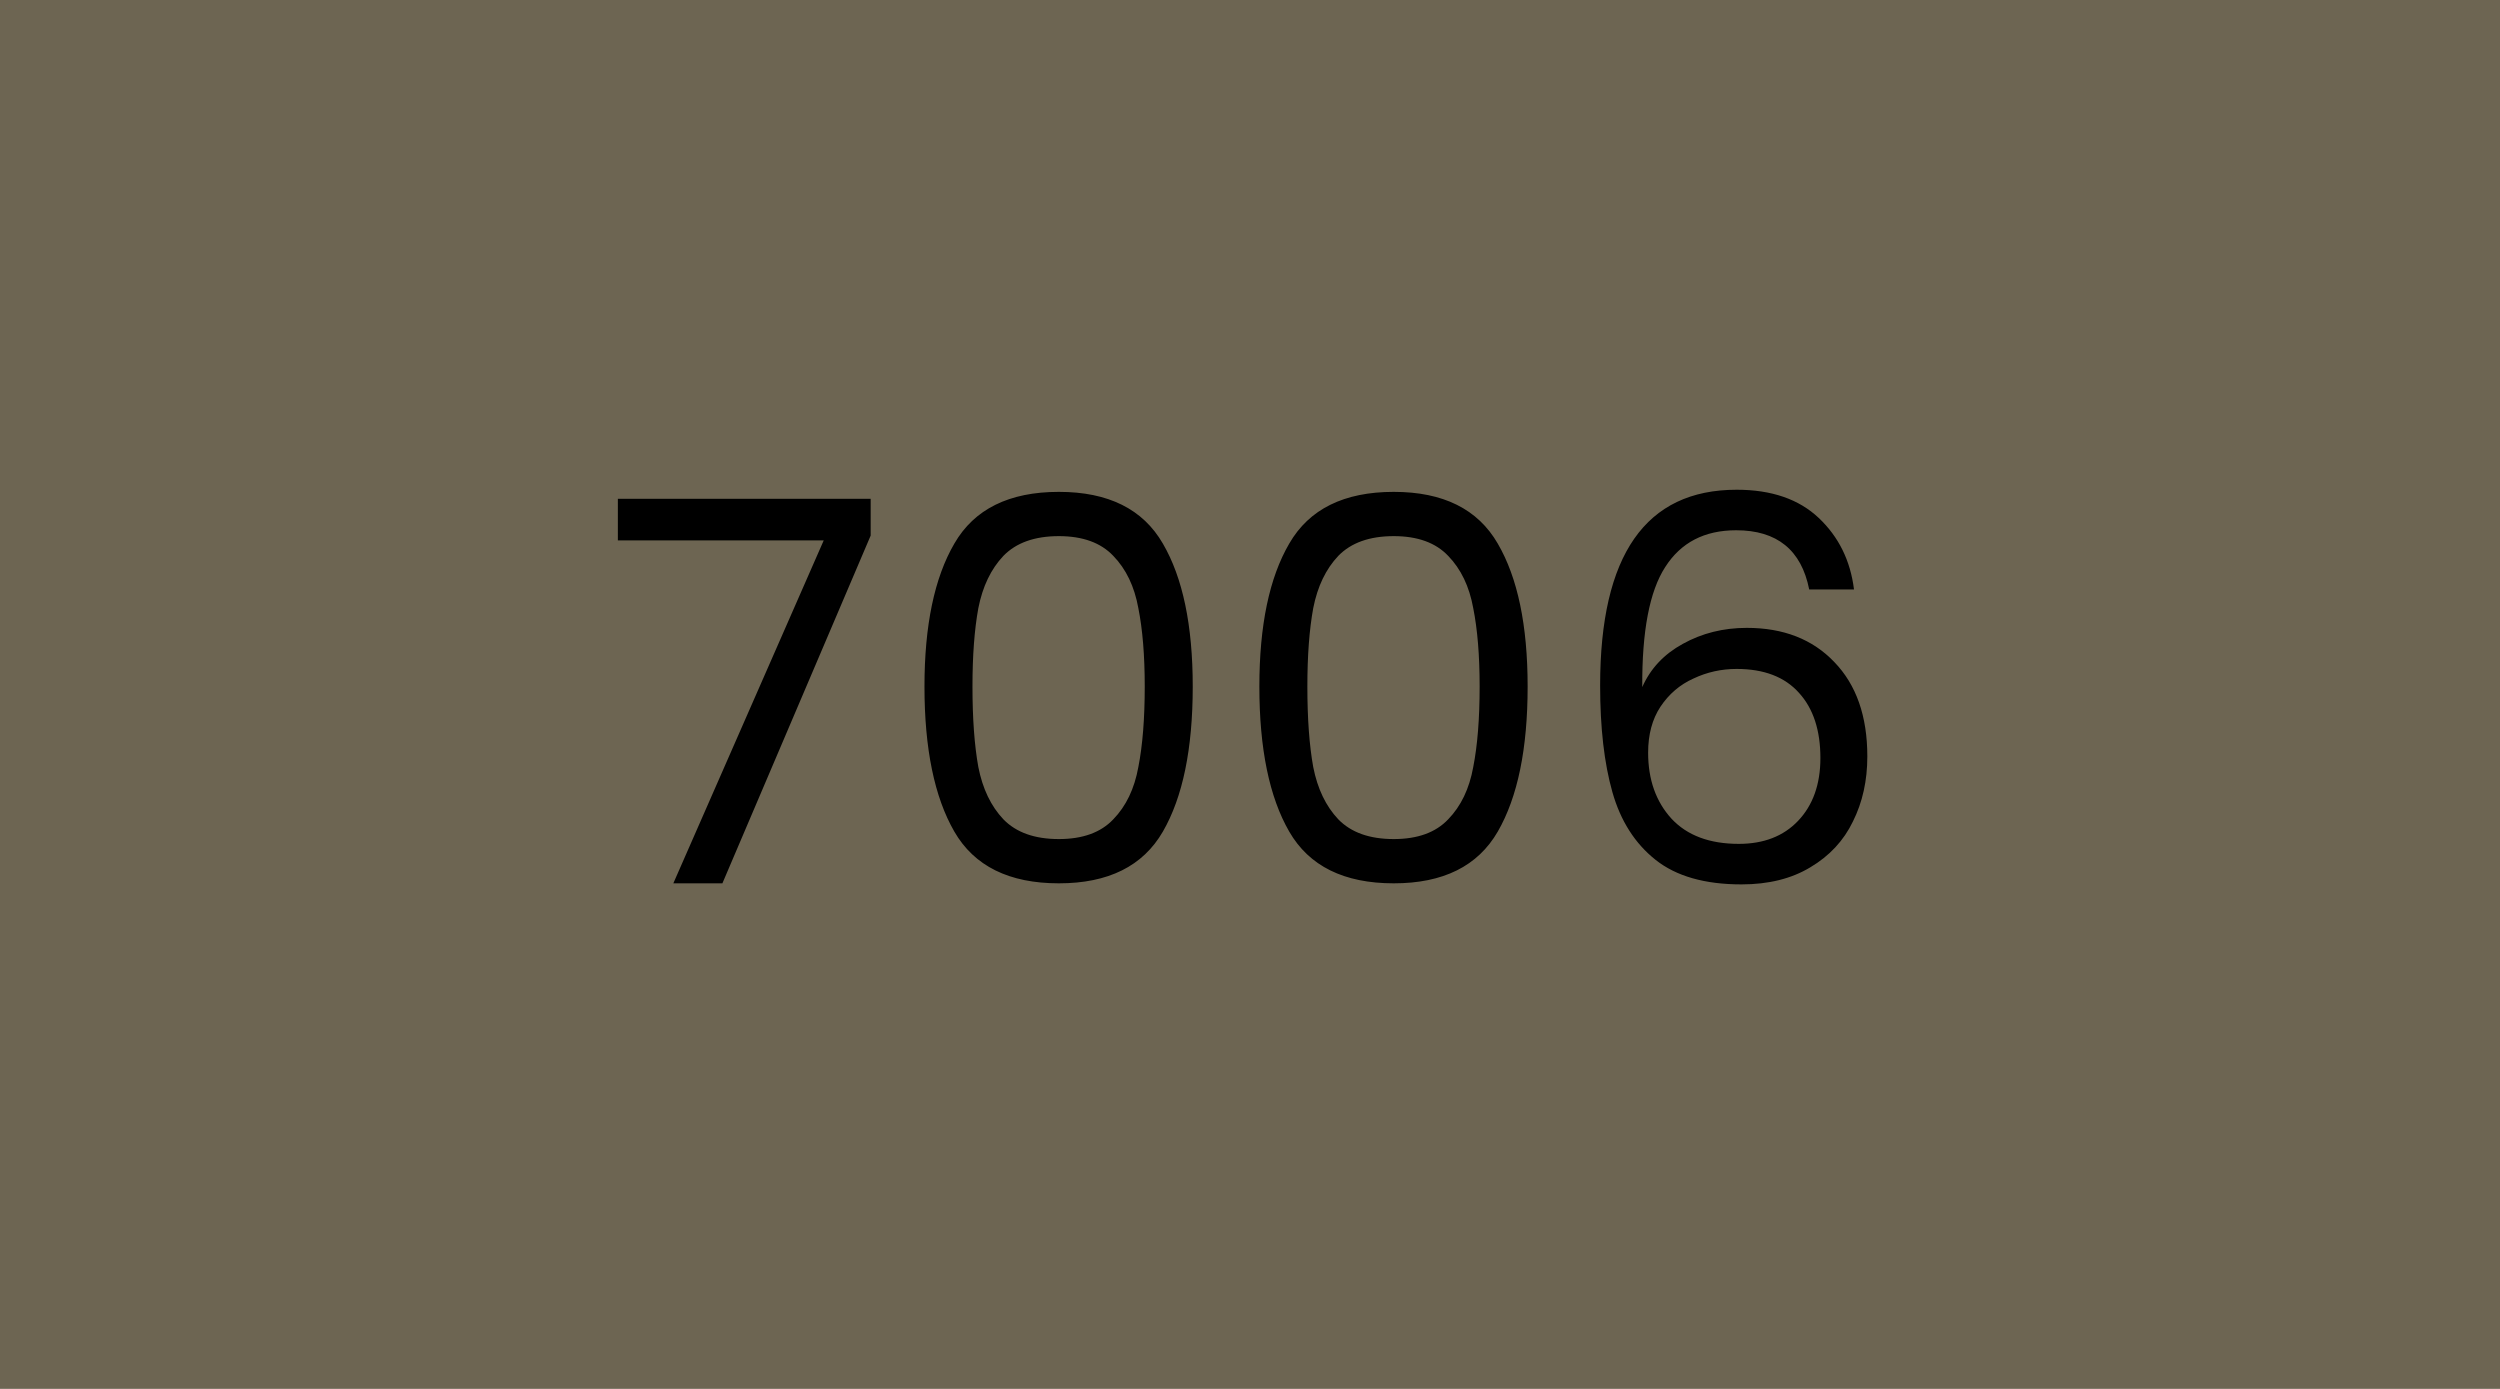 <svg width="450" height="250" viewBox="0 0 450 250" fill="none" xmlns="http://www.w3.org/2000/svg">
<rect width="450" height="250" fill="#6D6552"/>
<path d="M156.719 96.408L130.031 159H121.199L148.271 97.272H111.215V89.784H156.719V96.408ZM166.405 123.576C166.405 112.568 168.197 103.992 171.781 97.848C175.365 91.64 181.637 88.536 190.597 88.536C199.493 88.536 205.733 91.64 209.317 97.848C212.901 103.992 214.693 112.568 214.693 123.576C214.693 134.776 212.901 143.48 209.317 149.688C205.733 155.896 199.493 159 190.597 159C181.637 159 175.365 155.896 171.781 149.688C168.197 143.48 166.405 134.776 166.405 123.576ZM206.053 123.576C206.053 118.008 205.669 113.304 204.901 109.464C204.197 105.56 202.693 102.424 200.389 100.056C198.149 97.688 194.885 96.504 190.597 96.504C186.245 96.504 182.917 97.688 180.613 100.056C178.373 102.424 176.869 105.56 176.101 109.464C175.397 113.304 175.045 118.008 175.045 123.576C175.045 129.336 175.397 134.168 176.101 138.072C176.869 141.976 178.373 145.112 180.613 147.48C182.917 149.848 186.245 151.032 190.597 151.032C194.885 151.032 198.149 149.848 200.389 147.48C202.693 145.112 204.197 141.976 204.901 138.072C205.669 134.168 206.053 129.336 206.053 123.576ZM226.686 123.576C226.686 112.568 228.478 103.992 232.062 97.848C235.646 91.64 241.918 88.536 250.878 88.536C259.774 88.536 266.014 91.64 269.598 97.848C273.182 103.992 274.974 112.568 274.974 123.576C274.974 134.776 273.182 143.48 269.598 149.688C266.014 155.896 259.774 159 250.878 159C241.918 159 235.646 155.896 232.062 149.688C228.478 143.48 226.686 134.776 226.686 123.576ZM266.334 123.576C266.334 118.008 265.95 113.304 265.182 109.464C264.478 105.56 262.974 102.424 260.67 100.056C258.43 97.688 255.166 96.504 250.878 96.504C246.526 96.504 243.198 97.688 240.894 100.056C238.654 102.424 237.15 105.56 236.382 109.464C235.678 113.304 235.326 118.008 235.326 123.576C235.326 129.336 235.678 134.168 236.382 138.072C237.15 141.976 238.654 145.112 240.894 147.48C243.198 149.848 246.526 151.032 250.878 151.032C255.166 151.032 258.43 149.848 260.67 147.48C262.974 145.112 264.478 141.976 265.182 138.072C265.95 134.168 266.334 129.336 266.334 123.576ZM325.656 106.104C324.248 99 319.864 95.448 312.504 95.448C306.808 95.448 302.552 97.656 299.736 102.072C296.92 106.424 295.544 113.624 295.608 123.672C297.08 120.344 299.512 117.752 302.904 115.896C306.36 113.976 310.2 113.016 314.424 113.016C321.016 113.016 326.264 115.064 330.168 119.16C334.136 123.256 336.12 128.92 336.12 136.152C336.12 140.504 335.256 144.408 333.528 147.864C331.864 151.32 329.304 154.072 325.848 156.12C322.456 158.168 318.328 159.192 313.464 159.192C306.872 159.192 301.72 157.72 298.008 154.776C294.296 151.832 291.704 147.768 290.232 142.584C288.76 137.4 288.024 131 288.024 123.384C288.024 99.896 296.216 88.152 312.6 88.152C318.872 88.152 323.8 89.848 327.384 93.24C330.968 96.632 333.08 100.92 333.72 106.104H325.656ZM312.6 120.408C309.848 120.408 307.256 120.984 304.824 122.136C302.392 123.224 300.408 124.92 298.872 127.224C297.4 129.464 296.664 132.216 296.664 135.48C296.664 140.344 298.072 144.312 300.888 147.384C303.704 150.392 307.736 151.896 312.984 151.896C317.464 151.896 321.016 150.52 323.64 147.768C326.328 144.952 327.672 141.176 327.672 136.44C327.672 131.448 326.392 127.544 323.832 124.728C321.272 121.848 317.528 120.408 312.6 120.408Z" fill="black"/>
</svg>
